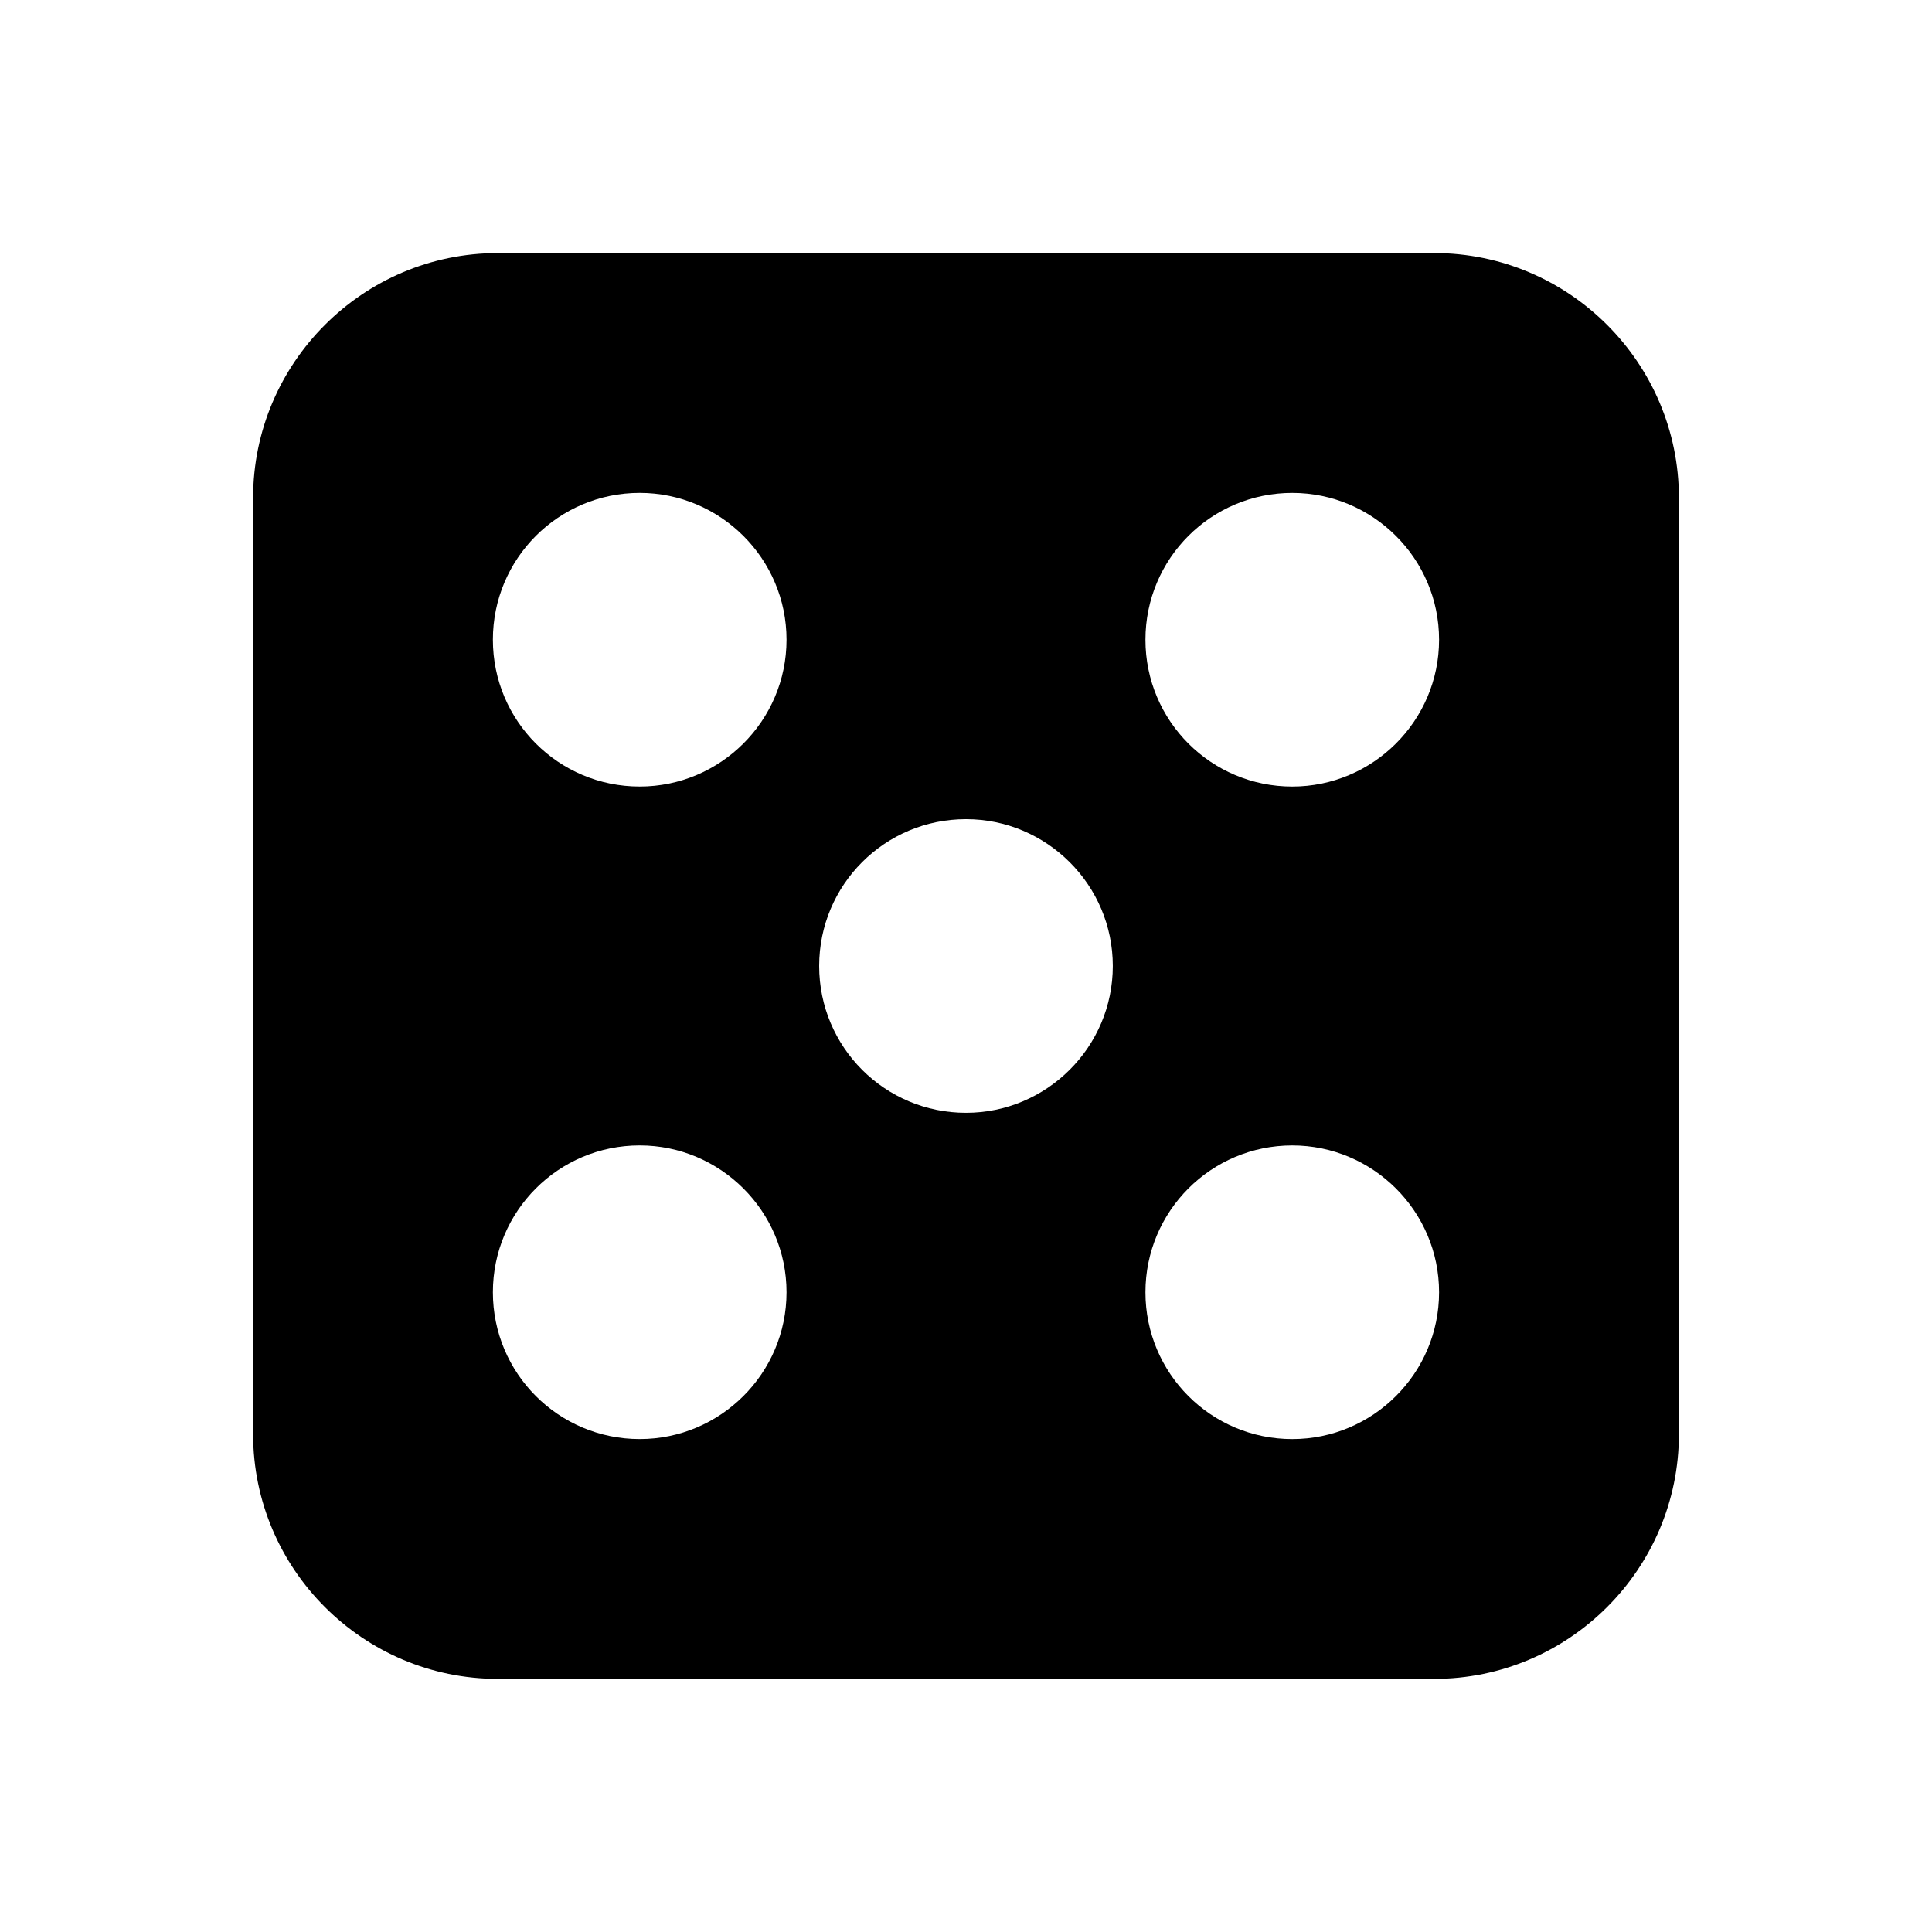 <?xml version="1.0" encoding="UTF-8"?>
<!-- Uploaded to: SVG Find, www.svgrepo.com, Generator: SVG Find Mixer Tools -->
<svg fill="#000000" width="800px" height="800px" version="1.1" viewBox="144 144 512 512" xmlns="http://www.w3.org/2000/svg">
 <path d="m524.06 211.07h-248.12c-35.738 0-64.863 29.125-64.863 64.863v248.12c0 35.742 29.125 64.867 64.863 64.867h248.12c35.742 0 64.867-29.125 64.867-64.863v-248.13c0-35.738-29.125-64.863-64.867-64.863zm-210.53 314.3c-21.508 0-38.91-17.406-38.91-38.91s17.402-38.91 38.91-38.91c21.359 0 38.906 17.402 38.906 38.91 0.004 21.504-17.543 38.91-38.906 38.91zm0-172.93c-21.508 0-38.91-17.402-38.91-38.91s17.402-38.91 38.91-38.91c21.359 0 38.906 17.402 38.906 38.91 0.004 21.508-17.543 38.91-38.906 38.91zm86.469 86.465c-21.508 0-38.91-17.402-38.91-38.91 0-21.508 17.402-38.91 38.91-38.91 21.363 0 38.906 17.402 38.906 38.91 0 21.508-17.543 38.91-38.906 38.91zm86.465 86.469c-21.508 0-38.91-17.406-38.91-38.91s17.402-38.91 38.91-38.91c21.363 0 38.906 17.402 38.906 38.91 0 21.504-17.543 38.91-38.906 38.91zm0-172.93c-21.508 0-38.91-17.402-38.91-38.91s17.402-38.91 38.91-38.91c21.363 0 38.906 17.402 38.906 38.91s-17.543 38.91-38.906 38.91z"/>
</svg>